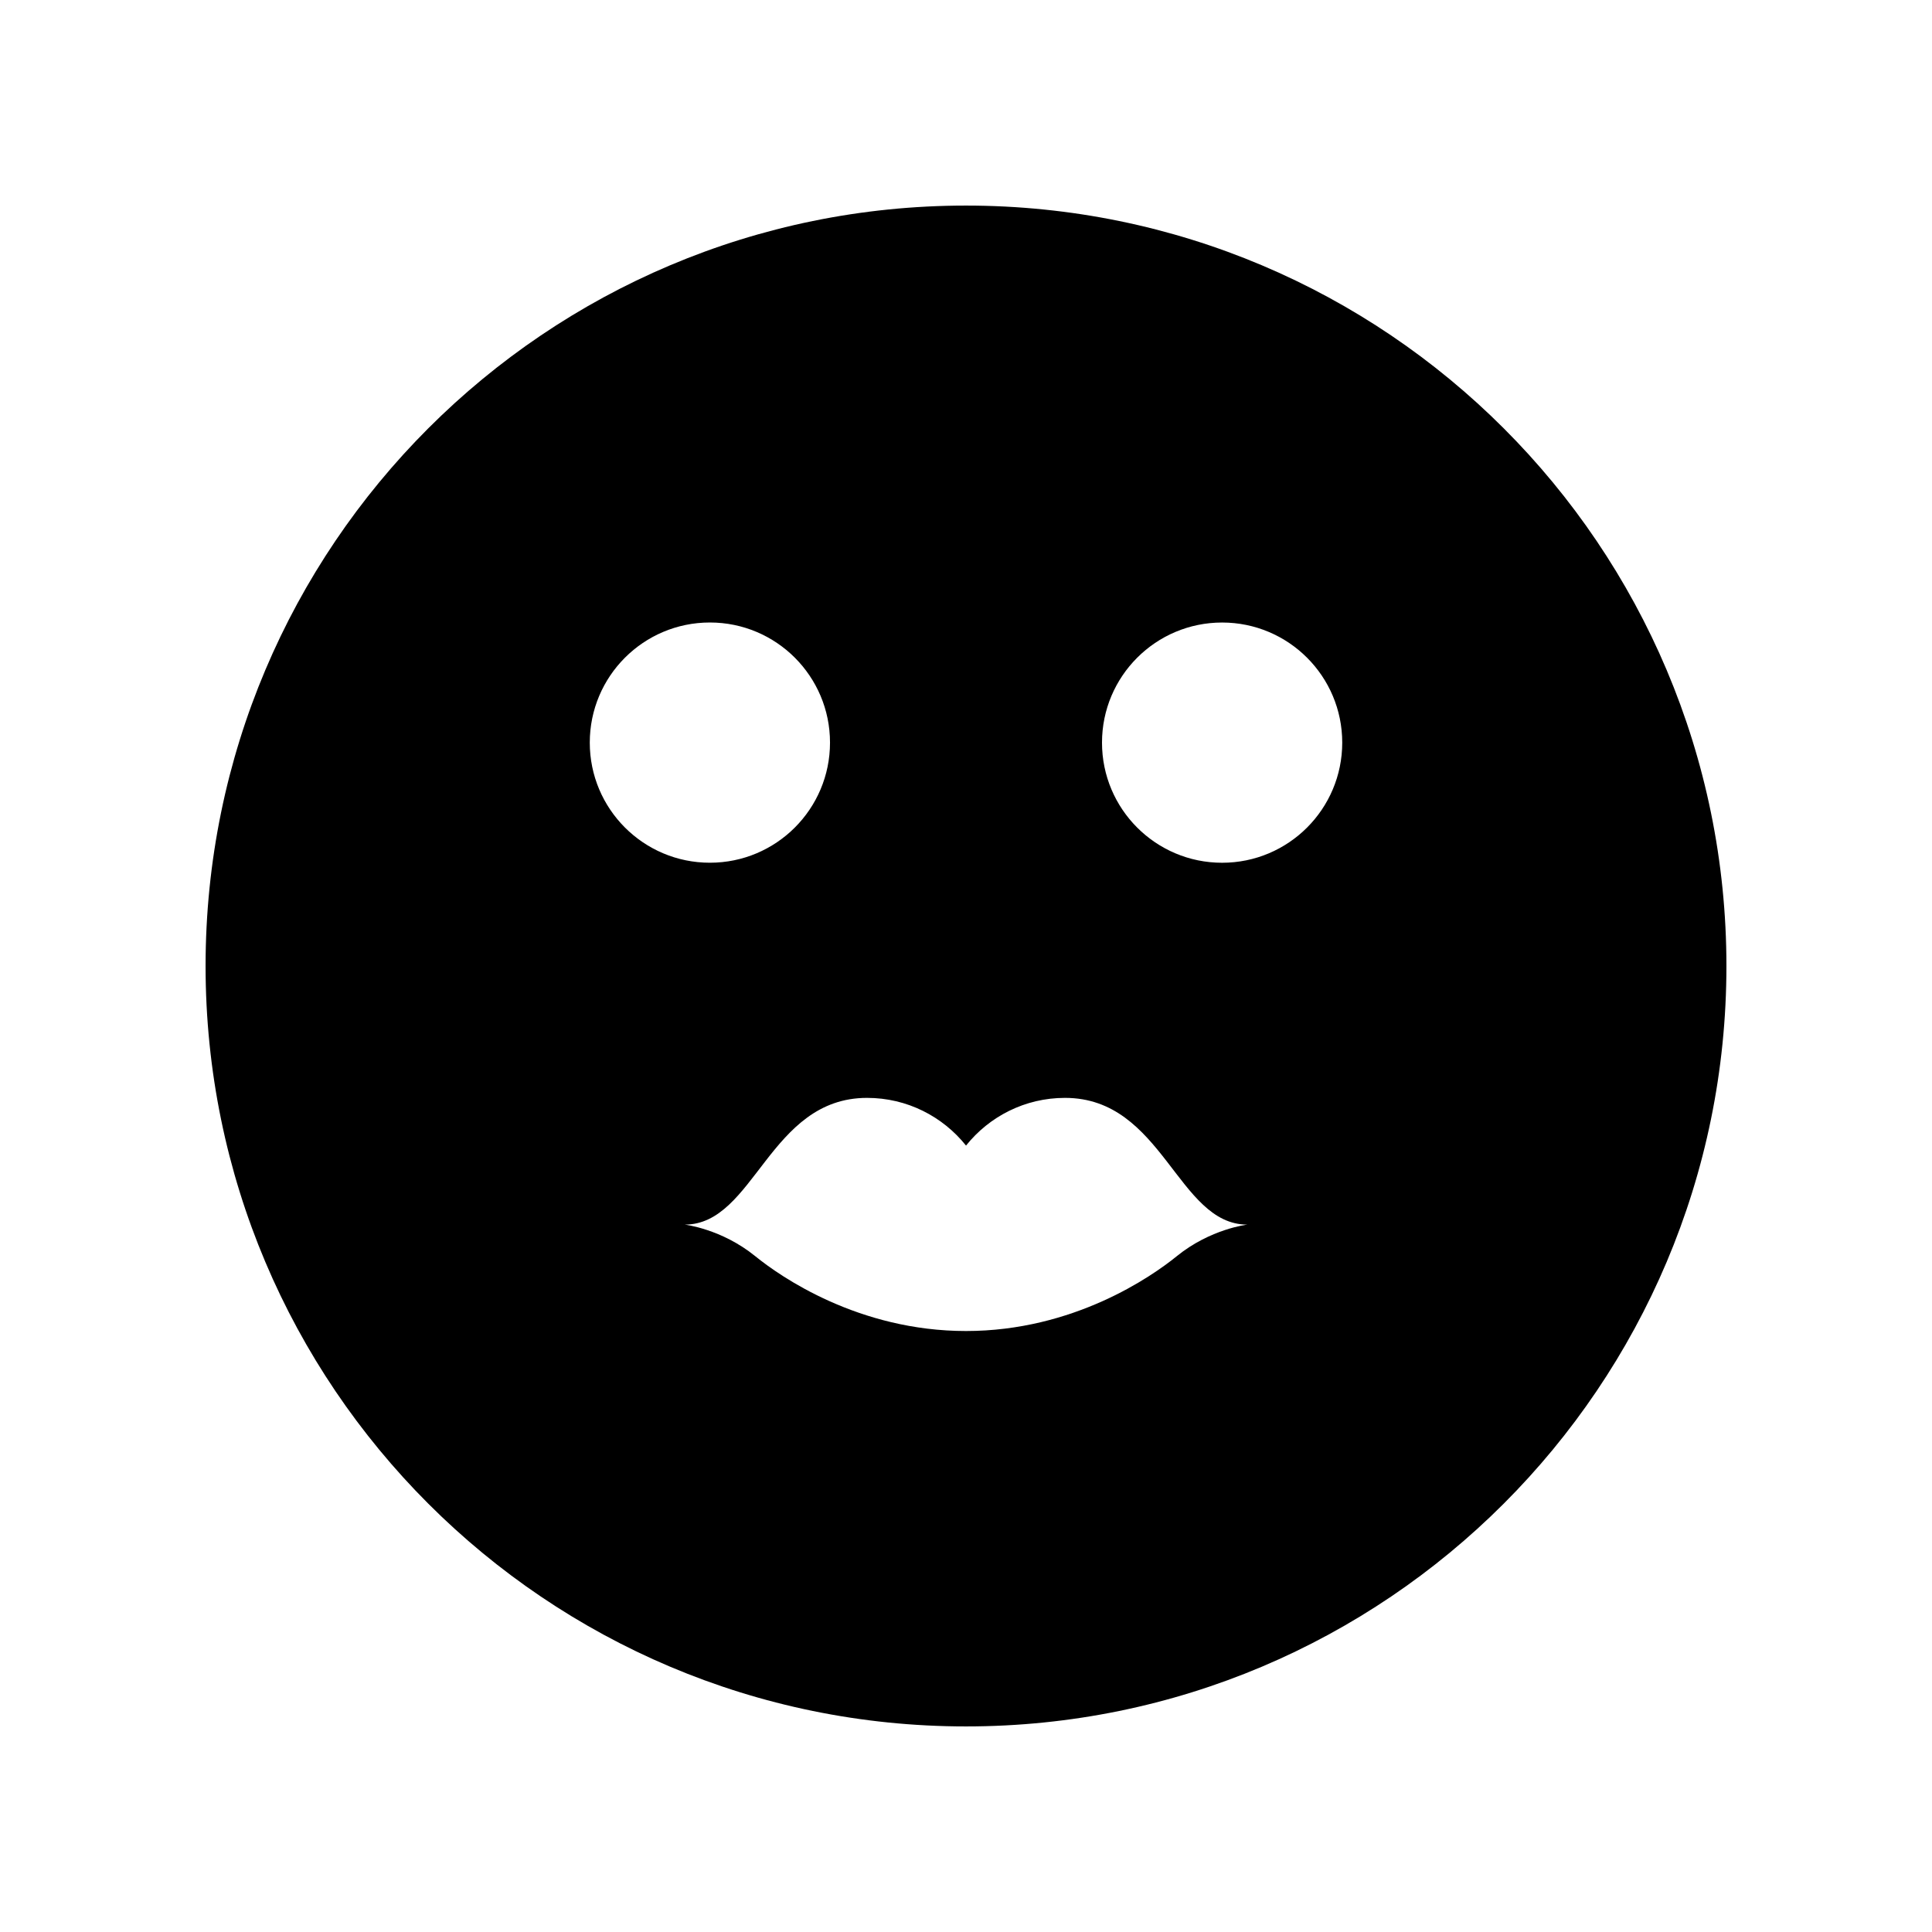 <?xml version="1.0" encoding="UTF-8"?>
<!-- Uploaded to: SVG Repo, www.svgrepo.com, Generator: SVG Repo Mixer Tools -->
<svg fill="#000000" width="800px" height="800px" version="1.1" viewBox="144 144 512 512" xmlns="http://www.w3.org/2000/svg">
 <path d="m400 198.48c-111.3 0-201.52 90.227-201.52 201.52s90.227 201.52 201.52 201.52 201.52-90.227 201.52-201.52c0-111.3-90.227-201.52-201.52-201.52zm-99.703 142.32c0-17.582 14.25-31.832 31.832-31.832 17.582 0 31.832 14.25 31.832 31.832s-14.25 31.832-31.832 31.832c-17.582 0-31.832-14.25-31.832-31.832zm155.55 136.11c-6.676 5.426-27.363 19.824-55.844 19.824s-49.168-14.402-55.844-19.824c-8.934-7.262-18.707-8.375-18.707-8.375 18.551 0 22.34-33.586 48.324-33.586 10.621 0 20.074 4.945 26.23 12.641 6.156-7.699 15.609-12.641 26.23-12.641 25.984 0 29.773 33.586 48.324 33.586-0.008 0-9.781 1.113-18.715 8.375zm12.027-104.27c-17.582 0-31.832-14.25-31.832-31.832s14.25-31.832 31.832-31.832c17.582 0 31.832 14.25 31.832 31.832-0.004 17.582-14.254 31.832-31.832 31.832z"/>
</svg>